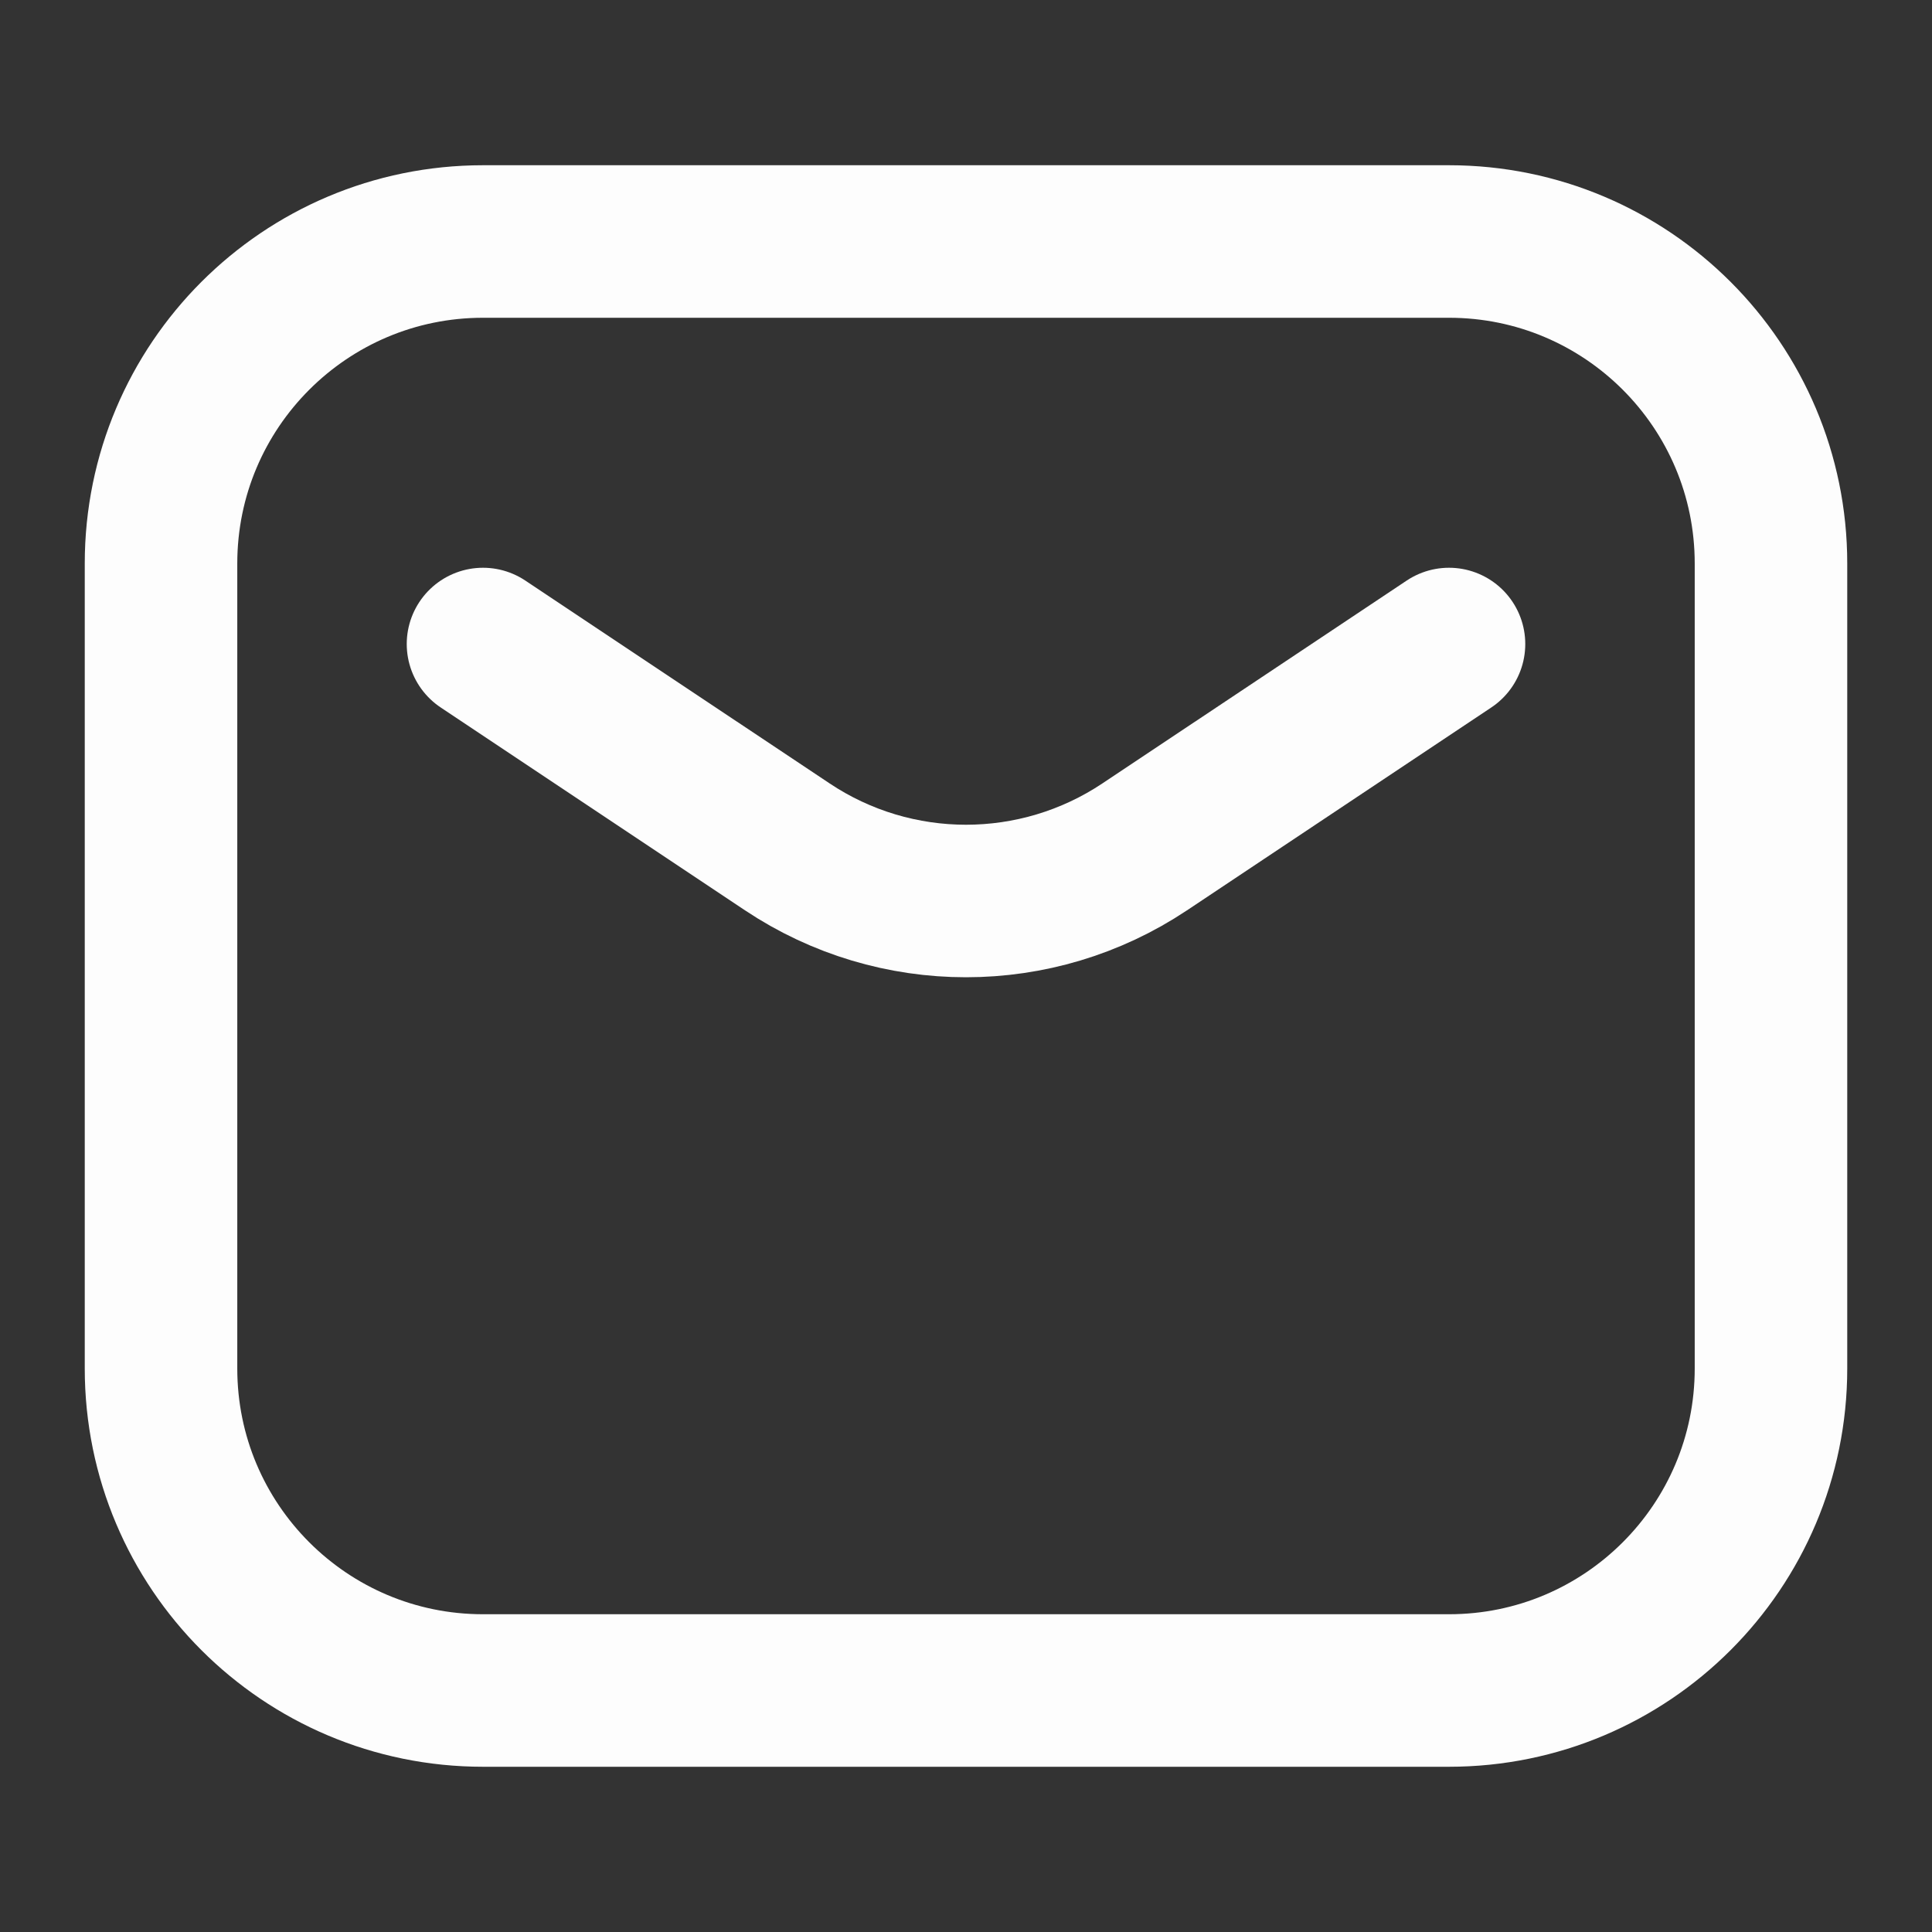 <svg width="38" height="38" viewBox="0 0 38 38" fill="none" xmlns="http://www.w3.org/2000/svg">
<rect x="0" y="0" width="38" height="38" fill="#333333" stroke="none"/>
<path d="M9.5 12.667L15.487 16.658C17.614 18.076 20.386 18.076 22.513 16.658L28.5 12.667M9.5 33.25H28.5C31.998 33.25 34.833 30.415 34.833 26.917V11.083C34.833 7.586 31.998 4.75 28.5 4.75H9.5C6.002 4.75 3.167 7.586 3.167 11.083V26.917C3.167 30.415 6.002 33.25 9.5 33.25Z" stroke="#FDFDFD" stroke-width="3" stroke-linecap="round" stroke-linejoin="round"/>
</svg>
